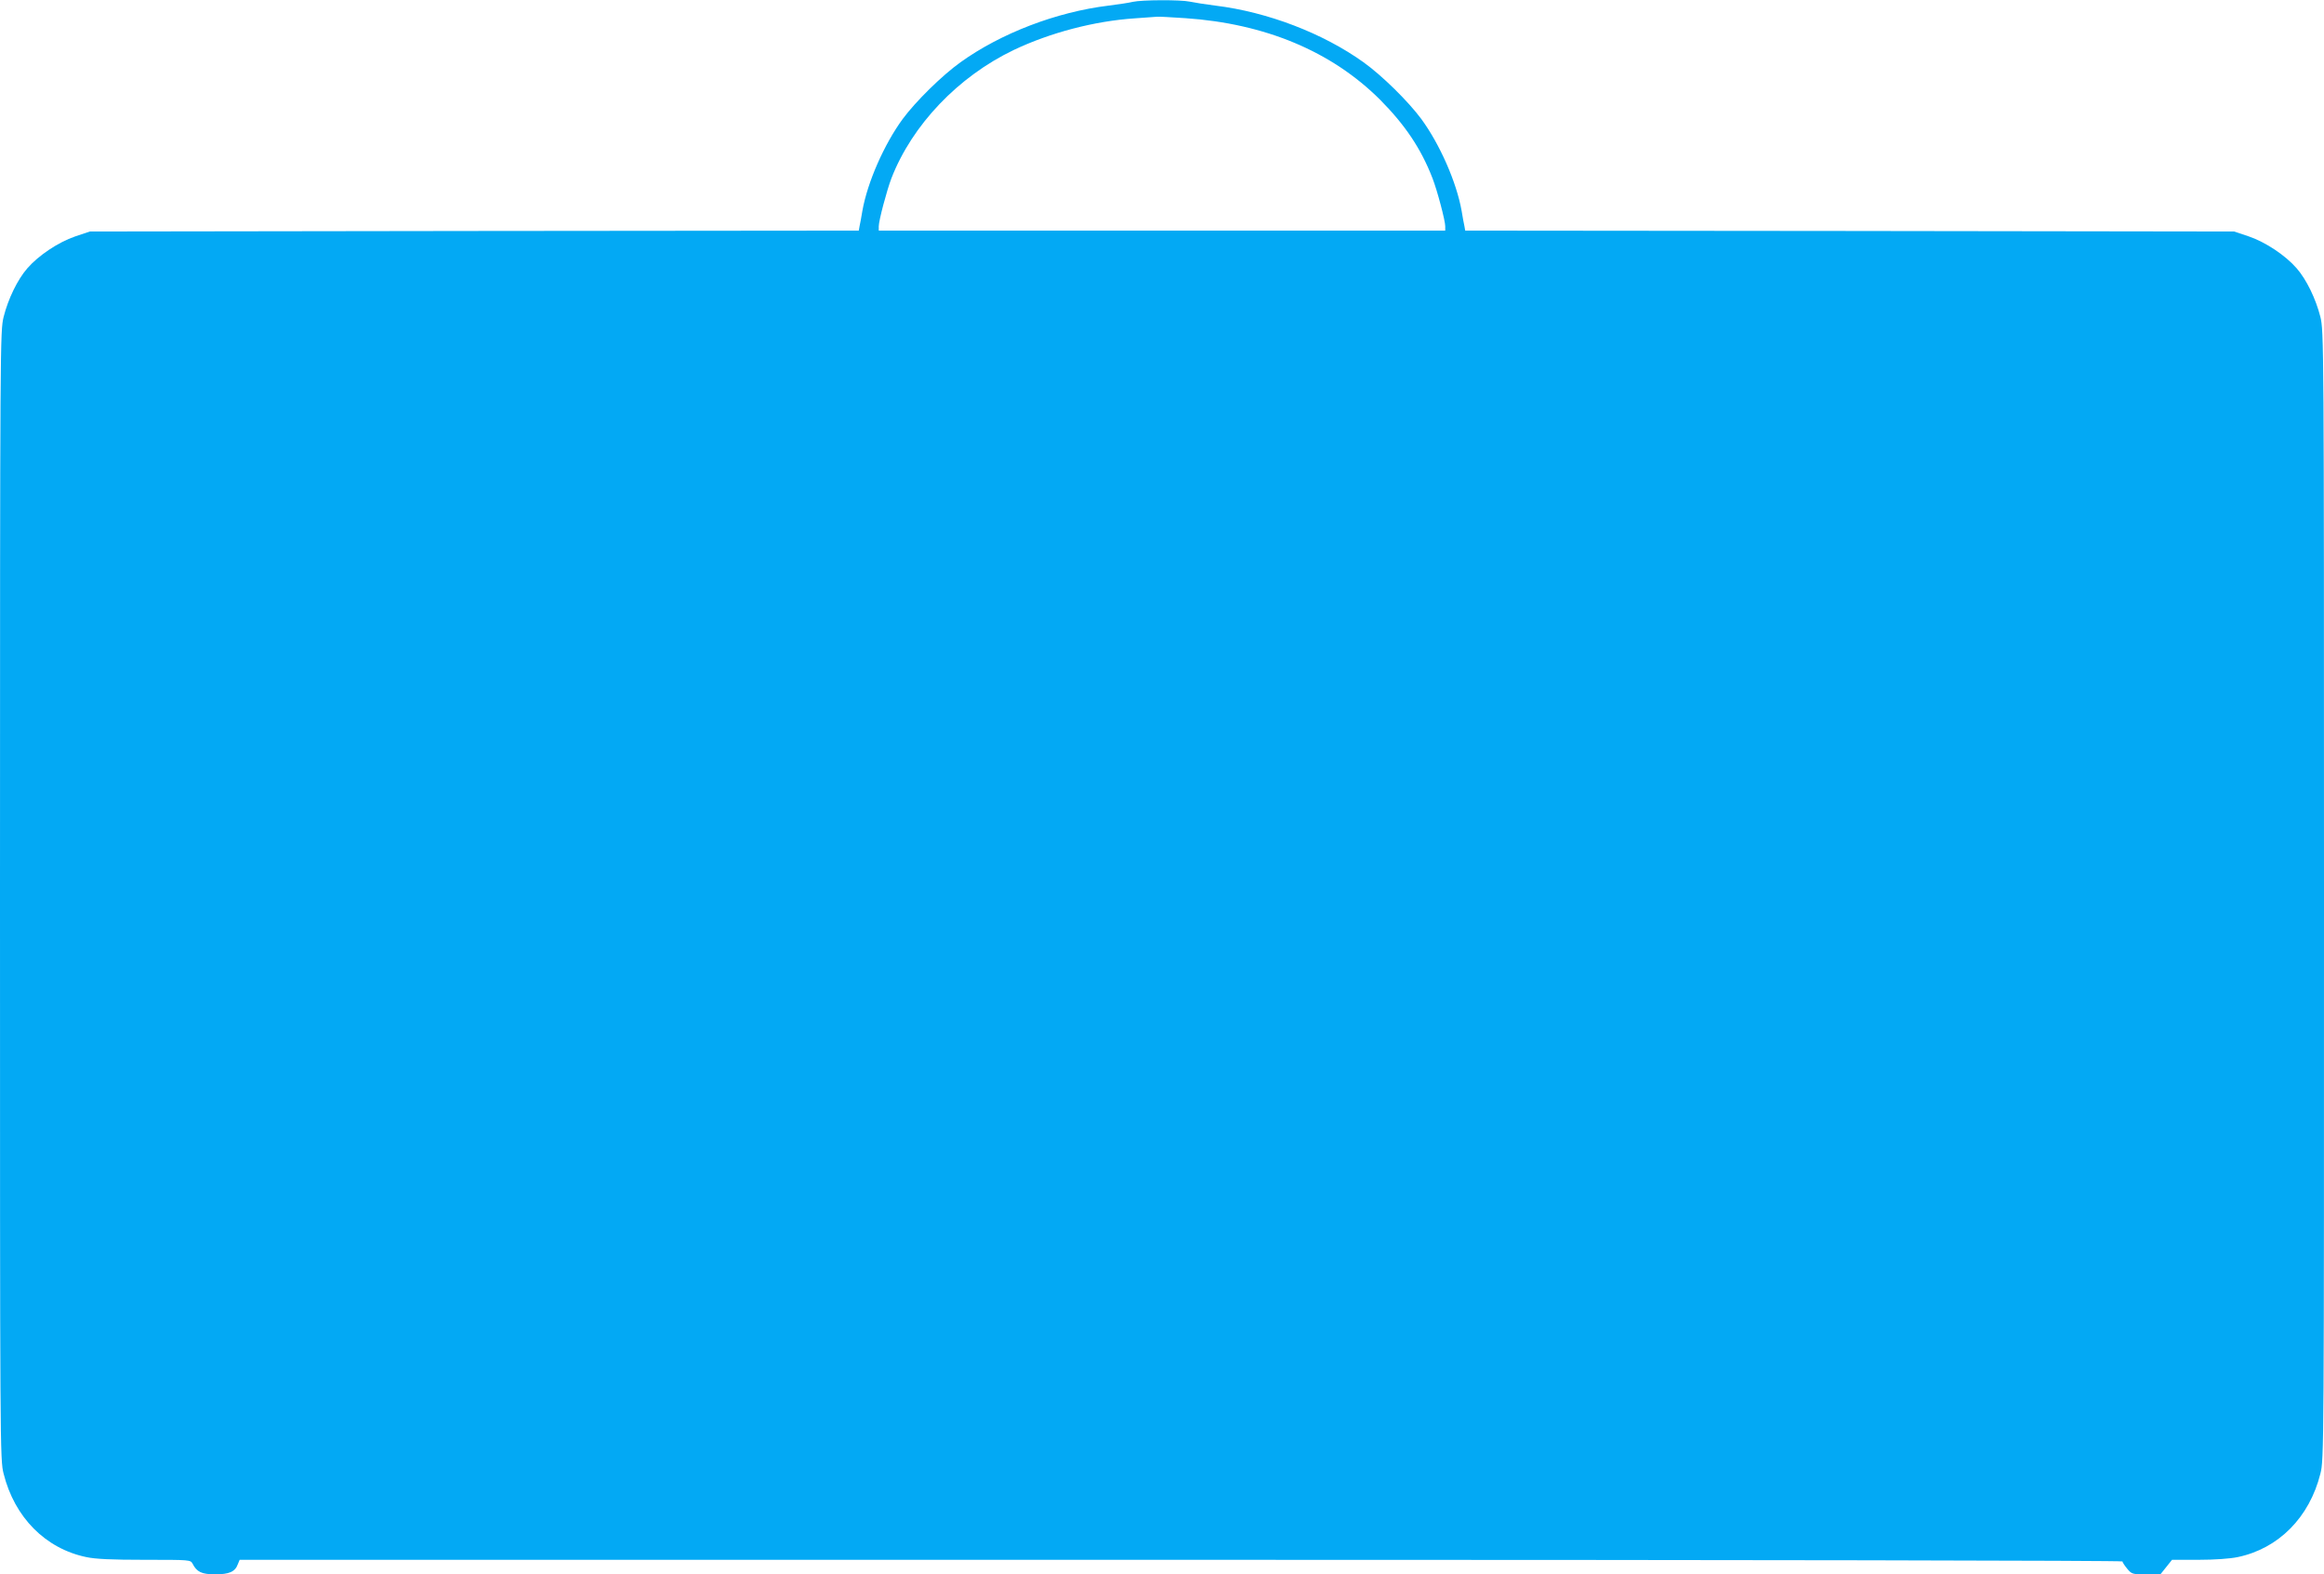 <?xml version="1.0" standalone="no"?>
<!DOCTYPE svg PUBLIC "-//W3C//DTD SVG 20010904//EN"
 "http://www.w3.org/TR/2001/REC-SVG-20010904/DTD/svg10.dtd">
<svg version="1.0" xmlns="http://www.w3.org/2000/svg"
 width="1280pt" height="867pt" viewBox="0 0 1280 867"
 preserveAspectRatio="xMidYMid meet">
<g transform="translate(0,867) scale(0.1,-0.1)"
fill="#03a9f4" stroke="none">
<path d="M6240 8660 c-19 -5 -80 -14 -135 -21 -287 -35 -592 -152 -815 -312
-102 -73 -247 -216 -318 -312 -102 -139 -194 -348 -222 -505 -6 -36 -13 -75
-16 -87 l-4 -23 -2118 -2 -2117 -3 -81 -27 c-93 -32 -201 -104 -263 -175 -55
-63 -106 -169 -131 -268 -19 -79 -20 -120 -20 -3186 0 -3055 0 -3108 20 -3185
60 -240 230 -412 455 -459 51 -11 139 -15 322 -15 251 0 252 0 264 -22 23 -45
50 -58 124 -58 77 0 110 14 125 56 l10 24 5185 0 c3163 0 5185 -4 5185 -9 0
-5 12 -23 26 -40 25 -30 29 -31 104 -31 l79 0 32 40 32 40 146 0 c89 0 173 6
216 15 225 47 395 219 455 459 20 77 20 130 20 3185 0 3066 -1 3107 -20 3186
-25 99 -76 205 -131 268 -62 71 -170 143 -263 175 l-81 27 -2117 3 -2118 2 -4
23 c-3 12 -10 51 -16 87 -28 157 -120 366 -222 505 -71 96 -216 239 -318 312
-223 160 -529 277 -815 312 -55 7 -119 17 -142 22 -50 11 -264 10 -313 -1z
m288 -90 c441 -30 806 -183 1073 -449 138 -139 226 -270 289 -433 26 -67 70
-233 70 -264 l0 -24 -1560 0 -1560 0 0 24 c0 31 44 197 70 265 114 293 367
559 674 706 200 95 443 159 666 174 63 5 120 9 125 9 6 1 75 -3 153 -8z"/>
</g>
</svg>
